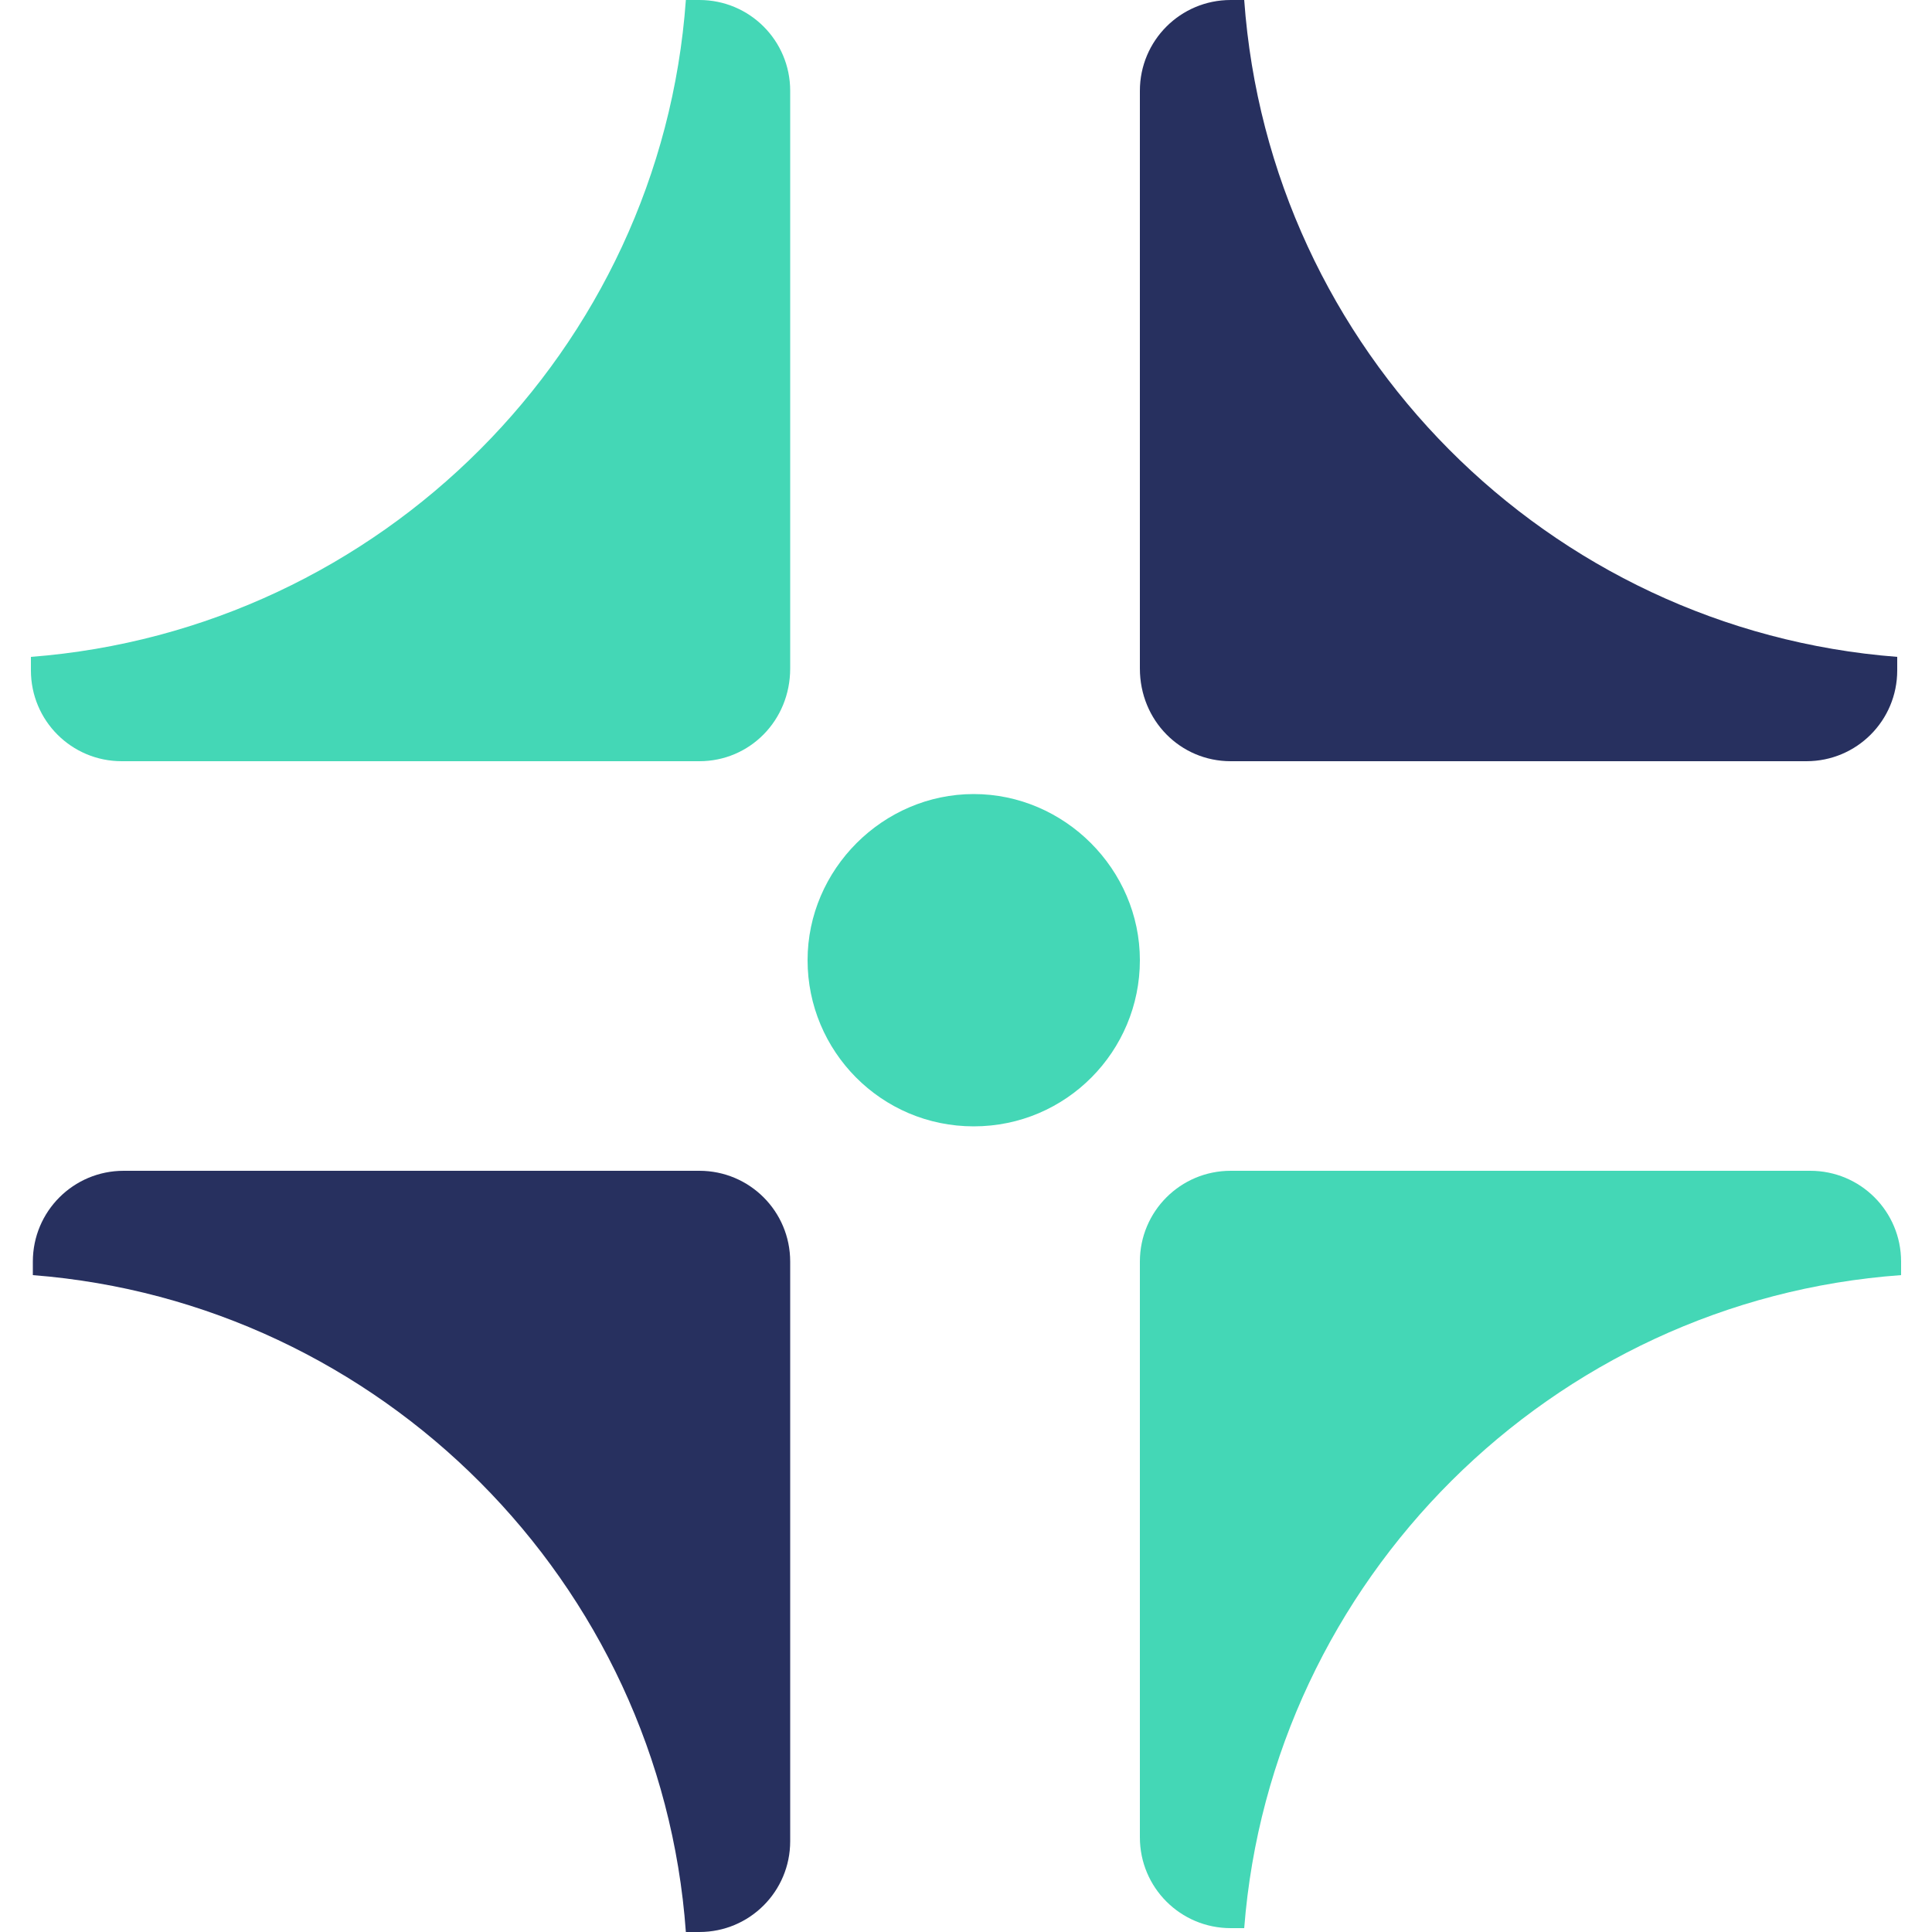<?xml version="1.0" encoding="utf-8"?>
<!-- Generator: Adobe Illustrator 28.0.0, SVG Export Plug-In . SVG Version: 6.00 Build 0)  -->
<svg version="1.1" id="Calque_1" xmlns="http://www.w3.org/2000/svg" xmlns:xlink="http://www.w3.org/1999/xlink" x="0px" y="0px"
	 viewBox="0 0 100 100" style="enable-background:new 0 0 100 100;" xml:space="preserve">
<style type="text/css">
	.st0{display:none;}
	.st1{display:inline;}
	.st2{fill:#DDE7F4;}
	.st3{fill:#5587C6;}
	.st4{display:inline;fill:#DDE7F4;}
	.st5{display:inline;fill:#5587C6;}
	.st6{display:inline;fill-rule:evenodd;clip-rule:evenodd;fill:#5587C6;}
	.st7{display:inline;fill-rule:evenodd;clip-rule:evenodd;fill:#27305F;}
	.st8{display:inline;fill-rule:evenodd;clip-rule:evenodd;fill:#F18828;}
	.st9{display:inline;fill-rule:evenodd;clip-rule:evenodd;fill:#F467A2;}
	.st10{display:inline;fill-rule:evenodd;clip-rule:evenodd;fill:#44D7B6;}
	.st11{fill-rule:evenodd;clip-rule:evenodd;fill:#27305F;}
	.st12{fill-rule:evenodd;clip-rule:evenodd;fill:#44D7B6;}
	.st13{fill:#44D7B6;}
</style>
<g id="Calque_1_00000025417918660032887260000005514880873079438722_" class="st0">
	<g class="st1">
		<path class="st2" d="M12.5,0h75C94.4,0,100,5.6,100,12.5v75c0,6.9-5.6,12.5-12.5,12.5h-75C5.6,100,0,94.4,0,87.5v-75
			C0,5.6,5.6,0,12.5,0z"/>
		<path class="st3" d="M81.6,25.7l-1.9,15.5c-0.1,0.5-0.7,0.7-1.1,0.4L74.1,37L53,58.1c-0.5,0.5-1.3,0.5-1.8,0l-7.9-7.9L21.7,71.7
			c-0.1,0.1-0.3,0.2-0.4,0.2c-0.2,0-0.3-0.1-0.4-0.2l-3.5-3.5c-0.1-0.1-0.2-0.3-0.2-0.4c0-0.2,0.1-0.3,0.2-0.4l25-25.1
			c0.5-0.5,1.3-0.5,1.8,0l7.9,7.9l17.6-17.6L65.1,28c-0.1-0.1-0.1-0.2-0.2-0.3c0-0.1,0-0.2,0-0.3c0-0.1,0.1-0.2,0.2-0.3
			c0.1-0.1,0.2-0.1,0.3-0.1l15.5-2C81.3,25,81.7,25.3,81.6,25.7z"/>
	</g>
</g>
<g id="Calque_2_00000088812226273273205770000014310115300476330905_" class="st0">
	<g class="st1">
		<path class="st2" d="M12.5,0h75C94.4,0,100,5.6,100,12.5v75c0,6.9-5.6,12.5-12.5,12.5h-75C5.6,100,0,94.4,0,87.5v-75
			C0,5.6,5.6,0,12.5,0z"/>
		<path class="st3" d="M79.3,43.9c-1.2-1.2-2.3-2.4-2.8-3.5c-0.4-1-0.4-2.7-0.5-4.3c0-3-0.1-6.4-2.4-8.7C71.3,25,67.9,25,64.9,25
			c-1.6,0-3.3,0-4.3-0.5c-1.1-0.4-2.3-1.6-3.5-2.8c-2.1-2-4.5-4.3-7.7-4.3s-5.6,2.3-7.7,4.3c-1.2,1.2-2.4,2.3-3.5,2.8
			c-1,0.4-2.7,0.4-4.3,0.5c-3,0-6.4,0.1-8.7,2.4s-2.4,5.7-2.4,8.7c0,1.6,0,3.3-0.5,4.3c-0.4,1.1-1.6,2.3-2.8,3.5
			c-2,2.1-4.3,4.5-4.3,7.7s2.3,5.6,4.3,7.7c1.2,1.2,2.3,2.4,2.8,3.5c0.4,1,0.4,2.7,0.5,4.3c0,3,0.1,6.4,2.4,8.7
			c2.3,2.3,5.7,2.4,8.7,2.4c1.6,0,3.3,0,4.3,0.5c1.1,0.4,2.3,1.6,3.5,2.8c2.1,2,4.5,4.3,7.7,4.3s5.6-2.3,7.7-4.3
			c1.2-1.2,2.4-2.3,3.5-2.8c1-0.4,2.7-0.4,4.3-0.5c3,0,6.4-0.1,8.7-2.4C76,73.4,76,70,76.1,67c0-1.6,0-3.3,0.5-4.3
			c0.4-1.1,1.6-2.3,2.8-3.5c2-2.1,4.3-4.5,4.3-7.7C83.7,48.4,81.4,46,79.3,43.9z M75.8,55.9c-1.5,1.5-3,3.1-3.8,5s-0.8,4-0.8,6
			c0,2.1-0.1,4.4-1,5.3s-3.2,1-5.3,1c-2.1,0-4.2,0.1-6,0.8c-1.9,0.8-3.5,2.3-5,3.8s-3.1,3-4.3,3s-2.8-1.5-4.3-3s-3.1-3-5-3.8
			s-4-0.8-6-0.8c-2.1,0-4.4-0.1-5.3-1s-1-3.2-1-5.3c0-2.1-0.1-4.2-0.8-6c-0.8-1.9-2.3-3.5-3.8-5s-3-3.1-3-4.3s1.5-2.8,3-4.3
			s3-3.1,3.8-5s0.8-4,0.8-6c0-2.1,0.1-4.4,1-5.3s3.2-1,5.3-1s4.2-0.1,6-0.8c1.9-0.8,3.5-2.3,5-3.8s3.1-3,4.3-3s2.8,1.5,4.3,3
			s3.1,3,5,3.8s4,0.8,6,0.8c2.1,0,4.4,0.1,5.3,1s1,3.2,1,5.3s0.1,4.2,0.8,6c0.8,1.9,2.3,3.5,3.8,5s3,3.1,3,4.3S77.3,54.4,75.8,55.9z
			 M63.4,42.5c0.2,0.2,0.4,0.5,0.5,0.8s0.2,0.6,0.2,0.9c0,0.3-0.1,0.6-0.2,0.9c-0.1,0.3-0.3,0.6-0.5,0.8L46.3,63.1
			c-0.2,0.2-0.5,0.4-0.8,0.5s-0.6,0.2-0.9,0.2c-0.3,0-0.6-0.1-0.9-0.2c-0.3-0.1-0.6-0.3-0.8-0.5l-7.3-7.3c-0.5-0.5-0.7-1.1-0.7-1.7
			c0-0.6,0.3-1.3,0.7-1.7c0.5-0.5,1.1-0.7,1.7-0.7s1.3,0.3,1.7,0.7l5.6,5.6L60,42.5c0.2-0.2,0.5-0.4,0.8-0.5s0.6-0.2,0.9-0.2
			c0.3,0,0.6,0.1,0.9,0.2C62.9,42.1,63.2,42.3,63.4,42.5z"/>
	</g>
</g>
<g class="st0">
	<path class="st4" d="M12.5,0h75C94.4,0,100,5.6,100,12.5v75c0,6.9-5.6,12.5-12.5,12.5h-75C5.6,100,0,94.4,0,87.5v-75
		C0,5.6,5.6,0,12.5,0z"/>
	<path class="st5" d="M36.8,36.3c-1.6,0.9-3.4,1.2-5.2,0.9s-3.4-1.3-4.5-2.7s-1.7-3.2-1.5-5c0.1-1.8,0.9-3.5,2.2-4.8
		c1.3-1.3,3-2,4.8-2.2c1.8-0.1,3.6,0.4,5,1.5s2.4,2.7,2.7,4.5s0,3.6-0.9,5.2l8.4,8.4c1.1-0.7,2.4-1,3.8-1c1.4,0,2.7,0.4,3.8,1
		l8.4-8.4c-0.9-1.6-1.2-3.4-0.9-5.2c0.3-1.8,1.3-3.4,2.7-4.5c1.4-1.1,3.2-1.7,5-1.5c1.8,0.1,3.5,0.9,4.8,2.2c1.3,1.3,2,3,2.2,4.8
		c0.1,1.8-0.4,3.6-1.5,5s-2.7,2.4-4.5,2.7s-3.6,0-5.2-0.9L58,44.7c0.7,1.1,1,2.4,1,3.8c0,1.3-0.4,2.6-1,3.8l8.4,8.4
		c1.6-0.9,3.4-1.2,5.2-0.9s3.4,1.3,4.5,2.7s1.7,3.2,1.5,5c-0.1,1.8-0.9,3.5-2.2,4.8c-1.3,1.3-3,2-4.8,2.2c-1.8,0.1-3.6-0.4-5-1.5
		s-2.4-2.7-2.7-4.5s0-3.6,0.9-5.2l-8.4-8.4c-1.1,0.7-2.4,1-3.8,1c-1.3,0-2.6-0.4-3.8-1l-8.4,8.4c0.9,1.6,1.2,3.4,0.9,5.2
		S39,71.9,37.6,73s-3.2,1.7-5,1.5c-1.8-0.1-3.5-0.9-4.8-2.2c-1.3-1.3-2-3-2.2-4.8c-0.1-1.8,0.4-3.6,1.5-5s2.7-2.4,4.5-2.7
		s3.6,0,5.2,0.9l8.4-8.4c-0.7-1.1-1-2.4-1-3.8c0-1.4,0.4-2.7,1-3.8L36.8,36.3z M36.7,29.9c0-1-0.4-1.9-1.1-2.6
		c-0.7-0.7-1.6-1.1-2.6-1.1s-1.9,0.4-2.6,1.1s-1.1,1.6-1.1,2.6s0.4,1.9,1.1,2.6s1.6,1.1,2.6,1.1s1.9-0.4,2.6-1.1
		C36.3,31.8,36.7,30.9,36.7,29.9z M36.7,67c0-1-0.4-1.9-1.1-2.6c-0.7-0.7-1.6-1.1-2.6-1.1s-1.9,0.4-2.6,1.1S29.3,66,29.3,67
		s0.4,1.9,1.1,2.6s1.6,1.1,2.6,1.1s1.9-0.4,2.6-1.1S36.7,68,36.7,67z M70.1,33.6c1,0,1.9-0.4,2.6-1.1c0.7-0.7,1.1-1.6,1.1-2.6
		s-0.4-1.9-1.1-2.6s-1.6-1.1-2.6-1.1s-1.9,0.4-2.6,1.1s-1.1,1.6-1.1,2.6s0.4,1.9,1.1,2.6S69.1,33.6,70.1,33.6z M73.8,67
		c0-1-0.4-1.9-1.1-2.6c-0.7-0.7-1.6-1.1-2.6-1.1s-1.9,0.4-2.6,1.1S66.4,66,66.4,67s0.4,1.9,1.1,2.6s1.6,1.1,2.6,1.1s1.9-0.4,2.6-1.1
		S73.8,68,73.8,67z M55.3,48.4c0-1-0.4-1.9-1.1-2.6s-1.6-1.1-2.6-1.1s-1.9,0.4-2.6,1.1s-1.1,1.6-1.1,2.6s0.4,1.9,1.1,2.6
		s1.6,1.1,2.6,1.1s1.9-0.4,2.6-1.1S55.3,49.4,55.3,48.4z"/>
</g>
<g class="st0">
	<path class="st4" d="M10,0h80c5.5,0,10,4.5,10,10v80c0,5.5-4.5,10-10,10H10c-5.5,0-10-4.5-10-10V10C0,4.5,4.5,0,10,0z"/>
	<path class="st6" d="M36.8,28.1c-0.7,0-1.4,0.2-2.1,0.5c-0.6,0.3-1.2,0.8-1.6,1.4l-9,13.5c-0.5,0.8-0.6,1.9-0.2,2.8
		C29,56.1,35.8,64.9,44.1,72l4.4,3.8c0.6,0.5,1.3,0.7,2,0.7c0.7,0,1.4-0.3,2-0.7l4.4-3.8c8.3-7.1,15.2-15.9,20.1-25.7
		c0.4-0.9,0.4-1.9-0.2-2.8l-9-13.5c-0.4-0.6-0.9-1.1-1.6-1.4s-1.3-0.5-2.1-0.5L36.8,28.1z M36.3,32.2c0.1-0.1,0.1-0.2,0.2-0.2
		c0.1,0,0.2-0.1,0.3-0.1h5.8l-4.8,11.5c-0.1,0.3-0.2,0.5-0.2,0.8c-1.8-0.1-3.5-0.3-5.3-0.5l-3.5-0.4L36.3,32.2z M28.7,47.1
		c4.5,8.2,10.4,15.6,17.5,21.7L38.4,48c-2.1-0.1-4.3-0.3-6.4-0.6L28.7,47.1z M42.5,48.2l8,21.4l8-21.4
		C53.2,48.5,47.8,48.5,42.5,48.2 M62.6,48l-7.8,20.8c7.1-6.1,13-13.5,17.5-21.7L69,47.4C66.9,47.7,64.8,47.8,62.6,48z M72.1,43.3
		l-3.5,0.4c-1.8,0.2-3.5,0.3-5.3,0.5c-0.1-0.3-0.1-0.6-0.2-0.8l-4.8-11.5h5.9c0.1,0,0.2,0,0.3,0.1c0.1,0,0.2,0.1,0.2,0.2L72.1,43.3z
		 M59.5,44.4c-6,0.3-12,0.3-18,0l5.2-12.6h7.5L59.5,44.4z"/>
</g>
<g class="st0">
	<path class="st4" d="M10,0h80c5.5,0,10,4.5,10,10v80c0,5.5-4.5,10-10,10H10c-5.5,0-10-4.5-10-10V10C0,4.5,4.5,0,10,0z"/>
	<path class="st5" d="M66.3,70C66.3,70,66.3,70,66.3,70h-30c-3.7,0-7.1-1.4-9.7-4c-1.3-1.3-2.3-2.8-3-4.5c-0.7-1.7-1-3.4-1-5.3
		c0-3,1-5.9,2.8-8.3c1.5-2,3.5-3.6,5.8-4.5c1.4-4.1,4.2-7.7,7.8-10.2c4-2.7,8.9-3.8,13.8-3.2c4.8,0.7,9.2,3,12.4,6.7
		c2.8,3.2,4.4,7.1,4.8,11.2c2,0.7,3.8,1.9,5.1,3.6c1.8,2.2,2.7,5,2.5,7.9C77.3,62.4,76,65,73.9,67C71.8,68.9,69.1,70,66.3,70z
		 M50,35c-2.9,0-5.8,0.9-8.3,2.5c-3,2-5.2,5.1-6.2,8.6c-0.2,0.8-0.9,1.5-1.7,1.8c-1.8,0.5-3.4,1.6-4.6,3.2c-1.1,1.5-1.8,3.4-1.8,5.3
		c0,1.2,0.2,2.3,0.7,3.3c0.4,1.1,1.1,2,1.9,2.8c1.7,1.7,3.9,2.6,6.2,2.6h30c0,0,0,0,0,0c1.6,0,3.1-0.6,4.3-1.7
		c1.2-1.1,1.9-2.5,2-4.1c0.1-1.6-0.4-3.1-1.4-4.4s-2.4-2-4-2.3c-1.2-0.2-2.2-1.2-2.1-2.5c0-3.6-1.3-7.2-3.7-9.9
		c-2.4-2.8-5.7-4.5-9.3-5C51.3,35,50.7,35,50,35z"/>
	<path class="st5" d="M47.5,60c-0.6,0-1.3-0.2-1.8-0.7l-5-5c-1-1-1-2.6,0-3.5s2.6-1,3.5,0l3.2,3.2l8.2-8.2c1-1,2.6-1,3.5,0
		s1,2.6,0,3.5l-10,10C48.8,59.8,48.1,60,47.5,60z"/>
</g>
<g class="st0">
	<path class="st4" d="M10,0h80c5.5,0,10,4.5,10,10v80c0,5.5-4.5,10-10,10H10c-5.5,0-10-4.5-10-10V10C0,4.5,4.5,0,10,0z"/>
	<path class="st5" d="M73.5,47.5c0,13.9-9.6,26.8-22.5,30c-12.9-3.2-22.5-16.1-22.5-30v-15l22.5-10l22.5,10V47.5z M51,72.5
		C60.4,70,68.5,58.9,68.5,48V35.8L51,28l-17.5,7.8V48C33.5,58.9,41.6,70,51,72.5z M58,47.5v-3.8c0-3.5-3.5-6.2-7-6.2s-7,2.8-7,6.2
		v3.8c-1.5,0-3,1.5-3,3v8.8c0,1.8,1.5,3.2,3,3.2h13.8c1.8,0,3.2-1.5,3.2-3v-8.8C61,49,59.5,47.5,58,47.5z M54.7,47.5h-7.5v-3.8
		c0-2,1.8-3.2,3.8-3.2c2,0,3.8,1.2,3.8,3.2V47.5z"/>
</g>
<g class="st0">
	<path class="st7" d="M6.4,53.2H5.6c-3.1,0-5.6,2.5-5.6,5.6v35.6c0,3.1,2.5,5.6,5.6,5.6h35.5c3.1,0,5.6-2.5,5.6-5.6v-0.9
		C25.2,91.9,8,74.7,6.4,53.2z"/>
	<path class="st8" d="M46.7,6.5V5.6c0-3.1-2.5-5.6-5.6-5.6H5.6C2.5,0,0,2.5,0,5.6v35.6c0,3.1,2.5,5.6,5.6,5.6h0.8
		C8,25.3,25.2,8.1,46.7,6.5z"/>
	<path class="st8" d="M94.4,53.2h-0.8C92,74.7,74.8,91.9,53.2,93.5v0.9c0,3.1,2.5,5.6,5.6,5.6h35.5c3.1,0,5.6-2.5,5.6-5.6V58.8
		C100,55.7,97.5,53.2,94.4,53.2L94.4,53.2z"/>
	<path class="st8" d="M94.4,0H58.8c-3.1,0-5.6,2.5-5.6,5.6v0.9C74.8,8.1,92,25.3,93.5,46.8h0.8c3.1,0,5.6-2.5,5.6-5.6V5.6
		C100,2.5,97.5,0,94.4,0L94.4,0z"/>
</g>
<g class="st0">
	<path class="st7" d="M41.2,0h-0.8C38.8,21.5,21.6,38.7,0,40.3v0.9c0,3.1,2.5,5.6,5.6,5.6h35.6c3.1,0,5.6-2.5,5.6-5.6V5.6
		C46.8,2.5,44.3,0,41.2,0L41.2,0z"/>
	<path class="st7" d="M58.8,100h0.8c1.6-21.5,18.8-38.7,40.3-40.3v-0.9c0-3.1-2.5-5.6-5.6-5.6H58.8c-3.1,0-5.6,2.5-5.6,5.6v35.6
		C53.2,97.5,55.7,100,58.8,100L58.8,100z"/>
	<path class="st8" d="M46.8,93.5V58.8c0-3.1-2.5-5.6-5.6-5.6H6.4C7.9,74.7,25.2,91.9,46.8,93.5z"/>
	<path class="st8" d="M53.2,6.5v34.7c0,3.1,2.5,5.6,5.6,5.6h34.8C92.1,25.3,74.8,8.1,53.2,6.5z"/>
</g>
<g class="st0">
	<path class="st8" d="M6.4,53.2H5.6c-3.1,0-5.6,2.5-5.6,5.6v35.6c0,3.1,2.5,5.6,5.6,5.6h35.5c3.1,0,5.6-2.5,5.6-5.6v-0.9
		C25.2,91.9,8,74.7,6.4,53.2z"/>
	<path class="st8" d="M94.4,53.2h-0.8C92,74.7,74.8,91.9,53.2,93.5v0.9c0,3.1,2.5,5.6,5.6,5.6h35.5c3.1,0,5.6-2.5,5.6-5.6V58.8
		C100,55.7,97.5,53.2,94.4,53.2L94.4,53.2z"/>
	<path class="st8" d="M94.4,0H58.8c-3.1,0-5.6,2.5-5.6,5.6v0.9C74.8,8.1,92,25.3,93.5,46.8h0.8c3.1,0,5.6-2.5,5.6-5.6V5.6
		C100,2.5,97.5,0,94.4,0L94.4,0z"/>
	<path class="st7" d="M6.4,46.8h34.7c3.1,0,5.6-2.5,5.6-5.6V6.5C25.2,8.1,8,25.3,6.4,46.8z"/>
</g>
<g class="st0">
	<path class="st9" d="M46.7,41.2c0,3.1-2.5,5.6-5.6,5.6H5.6c-3.1,0-5.6-2.5-5.6-5.6V5.6C0,2.5,2.5,0,5.6,0h35.5
		c3.1,0,5.6,2.5,5.6,5.6V41.2z"/>
	<path class="st9" d="M46.7,94.4c0,3.1-2.5,5.6-5.6,5.6H5.6C2.5,100,0,97.5,0,94.4V58.8c0-3.1,2.5-5.6,5.6-5.6h35.5
		c3.1,0,5.6,2.5,5.6,5.6V94.4z"/>
	<path class="st7" d="M58.8,46.8h35.5c3.1,0,5.6-2.5,5.6-5.6v-0.9C78.3,38.7,61.1,21.5,59.6,0h-0.8c-3.1,0-5.6,2.5-5.6,5.6v35.6
		C53.2,44.3,55.7,46.8,58.8,46.8L58.8,46.8z"/>
	<path class="st7" d="M53.2,58.8v35.5c0,3.1,2.5,5.6,5.6,5.6h0.9c1.6-21.5,18.8-38.7,40.3-40.3v-0.8c0-3.1-2.5-5.6-5.6-5.6H58.8
		C55.7,53.2,53.2,55.7,53.2,58.8L53.2,58.8z"/>
</g>
<g class="st0">
	<path class="st10" d="M41.2,53.3c3.1,0,5.6,2.5,5.6,5.6v35.5c0,3.1-2.5,5.6-5.6,5.6H5.6C2.5,100,0,97.5,0,94.4V58.9
		c0-3.1,2.5-5.6,5.6-5.6H41.2z"/>
	<path class="st10" d="M94.4,53.3c3.1,0,5.6,2.5,5.6,5.6v35.5c0,3.1-2.5,5.6-5.6,5.6H58.8c-3.1,0-5.6-2.5-5.6-5.6V58.9
		c0-3.1,2.5-5.6,5.6-5.6H94.4z"/>
	<path class="st7" d="M46.8,41.2V5.8c0-3.1-2.5-5.6-5.6-5.6h-0.9C38.7,21.7,21.5,38.9,0,40.4v0.8c0,3.1,2.5,5.6,5.6,5.6h35.6
		C44.3,46.8,46.8,44.3,46.8,41.2L46.8,41.2z"/>
	<path class="st7" d="M58.8,46.8h35.5c3.1,0,5.6-2.5,5.6-5.6v-0.9C78.3,38.8,61.2,21.6,59.6,0h-0.8c-3.1,0-5.6,2.5-5.6,5.6v35.6
		C53.2,44.3,55.7,46.8,58.8,46.8L58.8,46.8z"/>
</g>
<g class="st0">
	<path class="st7" d="M47.1,12.4v34.9c0,3.1,2.5,5.7,5.7,5.7h35C86.1,31.2,68.8,13.9,47.1,12.4z"/>
	<path class="st7" d="M52.8,5.7v0.8C74.5,8,91.9,25.3,93.4,47h0.9c3.1,0,5.7-2.5,5.7-5.7V5.7c0-3.1-2.5-5.6-5.7-5.6H58.5
		C55.4,0,52.9,2.6,52.8,5.7L52.8,5.7z"/>
	<path class="st9" d="M0,52.9h34.9c3.1,0,5.7-2.5,5.7-5.7v-35C18.9,13.9,1.6,31.2,0,52.9z"/>
	<path class="st9" d="M40.8,99.9V65c0-3.1-2.5-5.7-5.7-5.7h-35C1.7,81,19.1,98.4,40.8,99.9z"/>
	<path class="st9" d="M87.7,59.4H52.7c-3.1,0-5.7,2.5-5.7,5.7v35C68.8,98.4,86.1,81.1,87.7,59.4z"/>
</g>
<g class="st0">
	<path class="st10" d="M58.8,46.8h35.5c3.1,0,5.6-2.5,5.6-5.6v-0.9C78.3,38.7,61.2,21.5,59.6,0h-0.8c-3.1,0-5.6,2.5-5.6,5.6v35.6
		C53.2,44.3,55.7,46.8,58.8,46.8L58.8,46.8z"/>
	<path class="st10" d="M53.2,58.8v35.5c0,3.1,2.5,5.6,5.6,5.6h0.9c1.6-21.5,18.8-38.7,40.3-40.3v-0.8c0-3.1-2.5-5.6-5.6-5.6H58.8
		C55.7,53.2,53.2,55.7,53.2,58.8L53.2,58.8z"/>
	<path class="st10" d="M41.1,46.8H5.6c-3.1,0-5.6-2.5-5.6-5.6v-0.9C21.5,38.7,38.7,21.5,40.3,0h0.8c3.1,0,5.6,2.5,5.6,5.6v35.6
		C46.7,44.3,44.2,46.8,41.1,46.8L41.1,46.8z"/>
	<path class="st7" d="M40.3,100h0.8c3.1,0,5.6-2.5,5.6-5.6V58.8c0-3.1-2.5-5.6-5.6-5.6H5.6c-3.1,0-5.6,2.5-5.6,5.6v0.9
		C21.5,61.3,38.7,78.5,40.3,100z"/>
</g>
<g>
	<path class="st11" d="M63.7,39.4h29.8c2.6,0,4.7-2.1,4.7-4.7v-0.7C80.1,32.6,65.7,18.1,64.4,0h-0.7C61.1,0,59,2.1,59,4.7v29.9
		C59,37.3,61.1,39.4,63.7,39.4L63.7,39.4z"/>
	<path class="st12" d="M59,65.3v29.8c0,2.6,2.1,4.7,4.7,4.7h0.7C65.8,81.8,80.3,67.3,98.4,66v-0.7c0-2.6-2.1-4.7-4.7-4.7H63.7
		C61.1,60.6,59,62.7,59,65.3L59,65.3z"/>
	<path class="st12" d="M36.2,39.4H6.3c-2.6,0-4.7-2.1-4.7-4.7v-0.7C19.7,32.6,34.2,18.1,35.5,0h0.7c2.6,0,4.7,2.1,4.7,4.7v29.9
		C40.9,37.3,38.8,39.4,36.2,39.4L36.2,39.4z"/>
	<path class="st11" d="M35.5,100h0.7c2.6,0,4.7-2.1,4.7-4.7V65.3c0-2.6-2.1-4.7-4.7-4.7H6.4c-2.6,0-4.7,2.1-4.7,4.7v0.7
		C19.7,67.4,34.2,81.9,35.5,100z"/>
	<path class="st13" d="M50.4,58.3c4.8,0,8.6-3.9,8.6-8.6s-3.9-8.6-8.6-8.6s-8.6,3.9-8.6,8.6S45.6,58.3,50.4,58.3z"/>
</g>
</svg>
